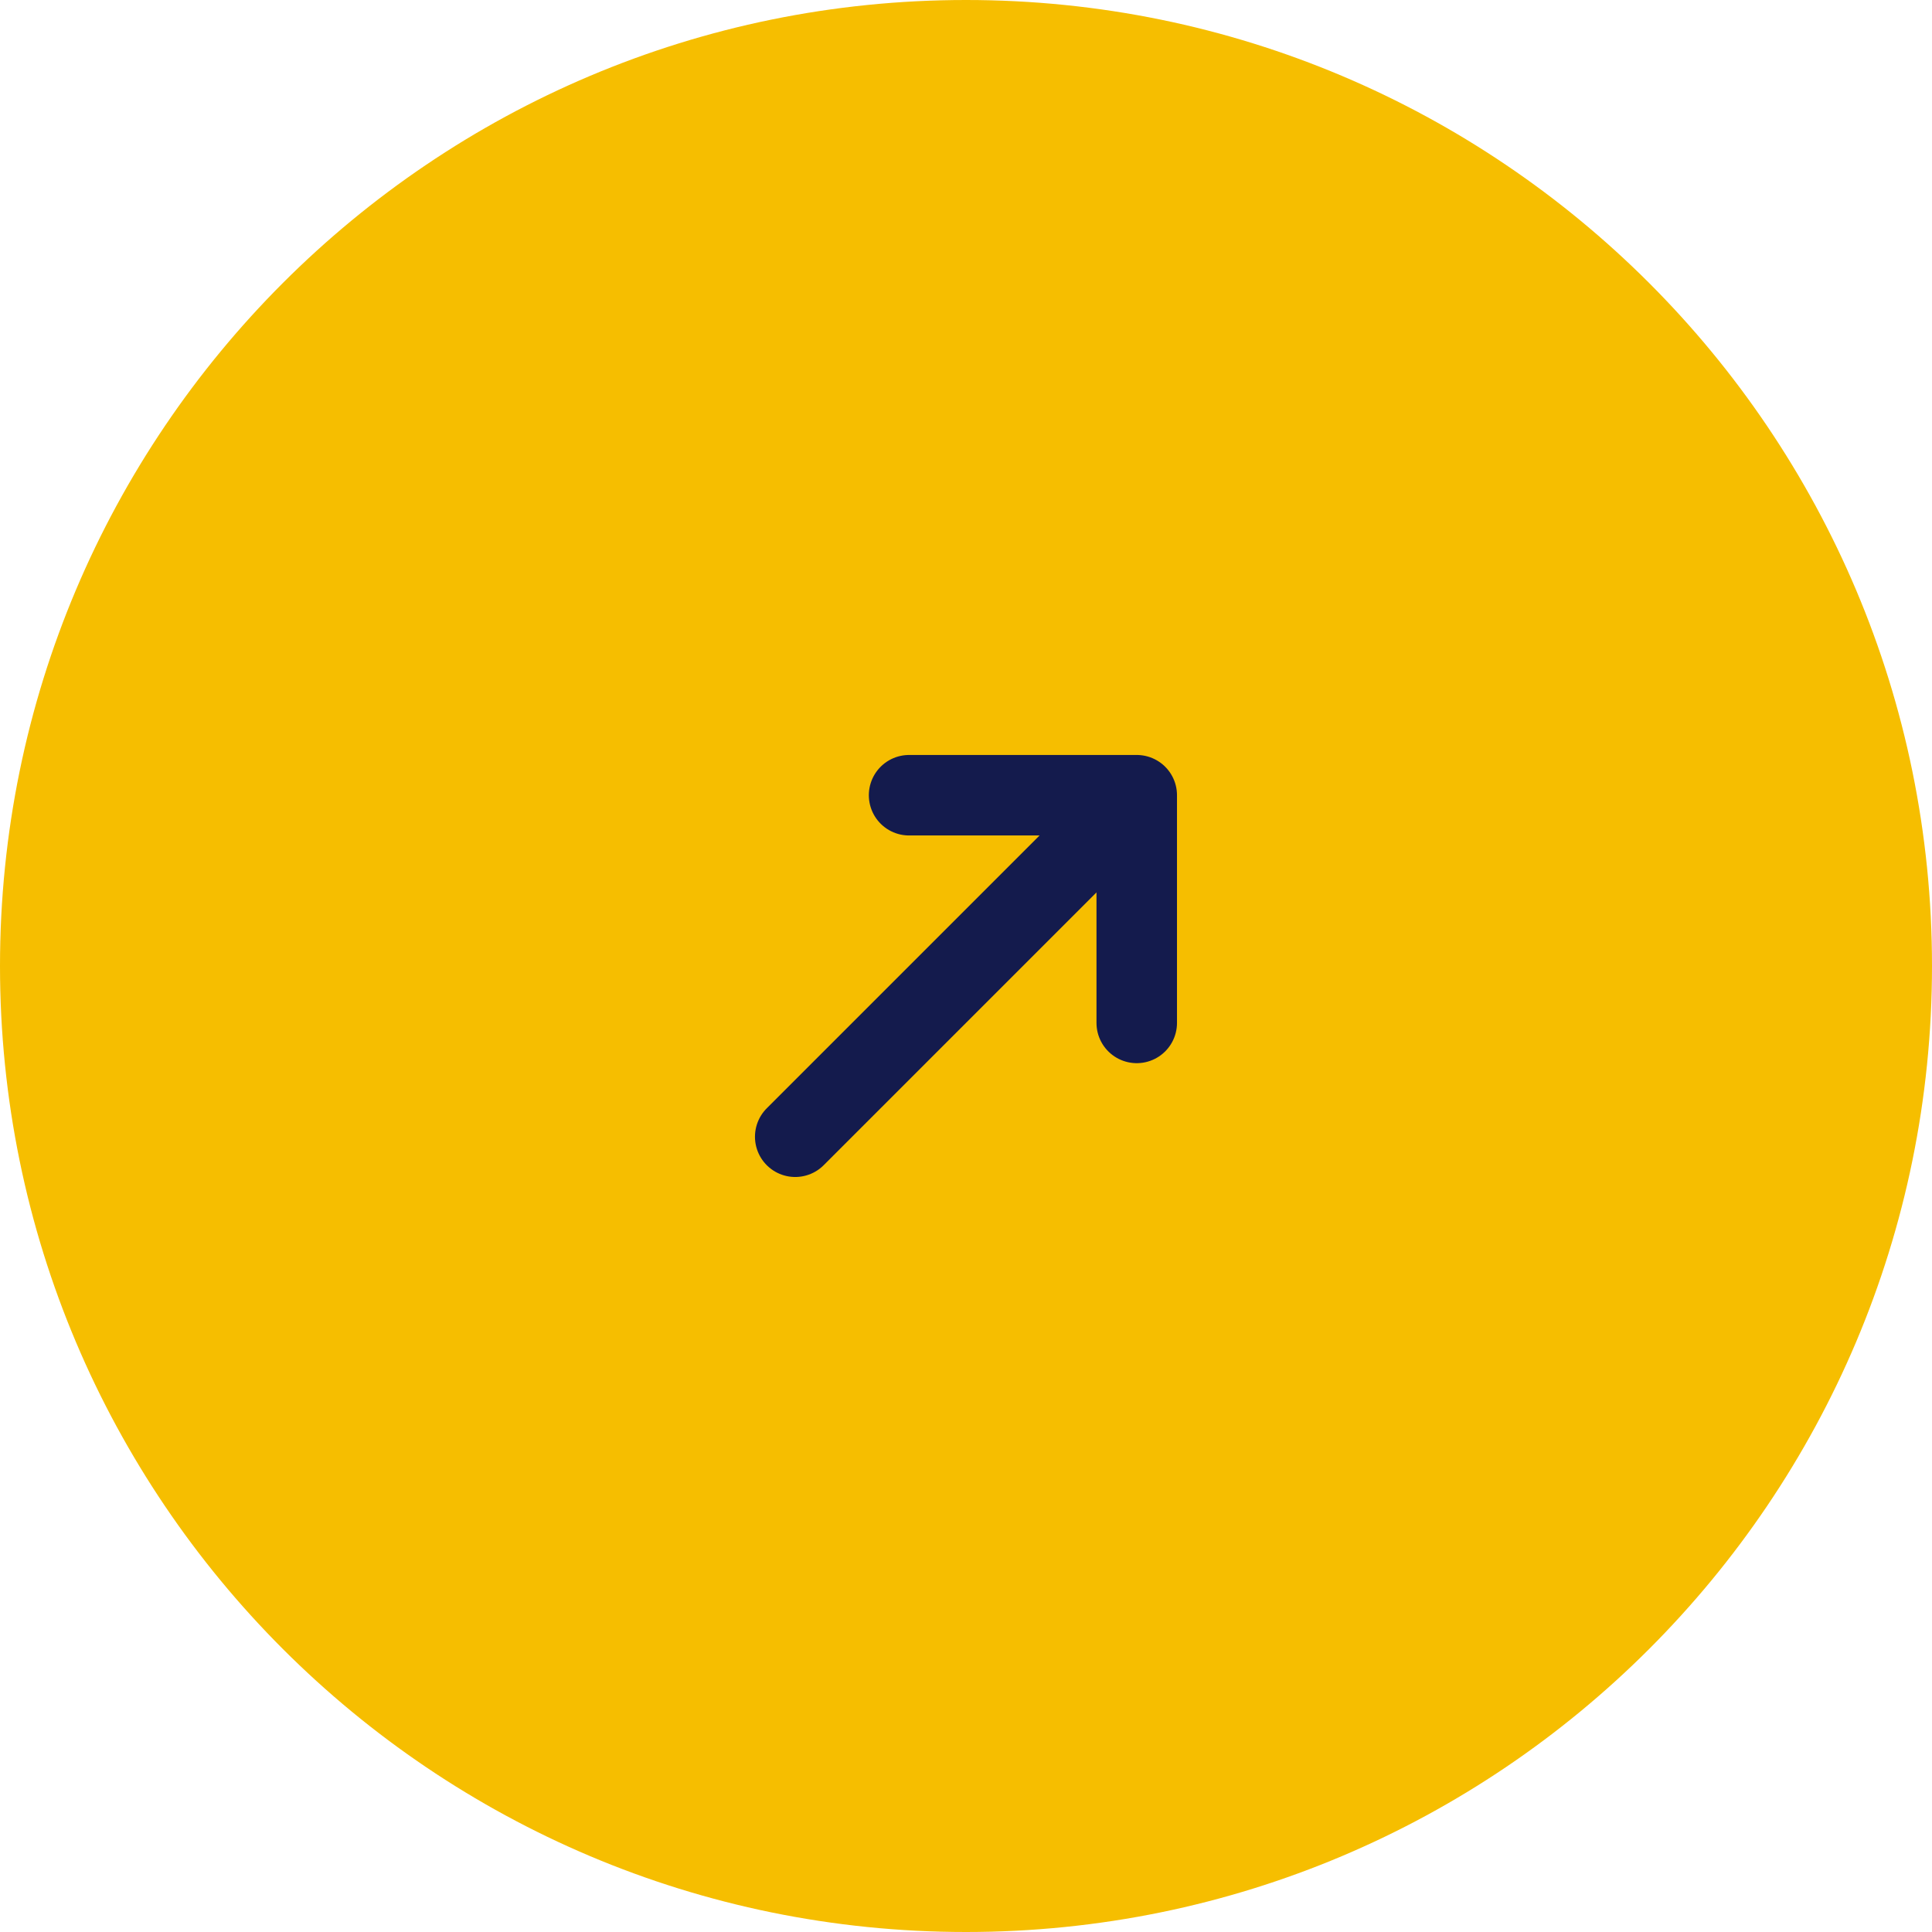 <svg xmlns="http://www.w3.org/2000/svg" width="48" height="48" viewBox="0 0 48 48" fill="none"><path d="M0 24C0 10.745 10.745 0 24 0C37.255 0 48 10.745 48 24C48 37.255 37.255 48 24 48C10.745 48 0 37.255 0 24Z" fill="#F6BE00"></path><path d="M22.586 19.757H28.242M28.242 19.757V25.414M28.242 19.757L19.757 28.242" stroke="#141B4D" stroke-width="2" stroke-linecap="round" stroke-linejoin="round"></path></svg>